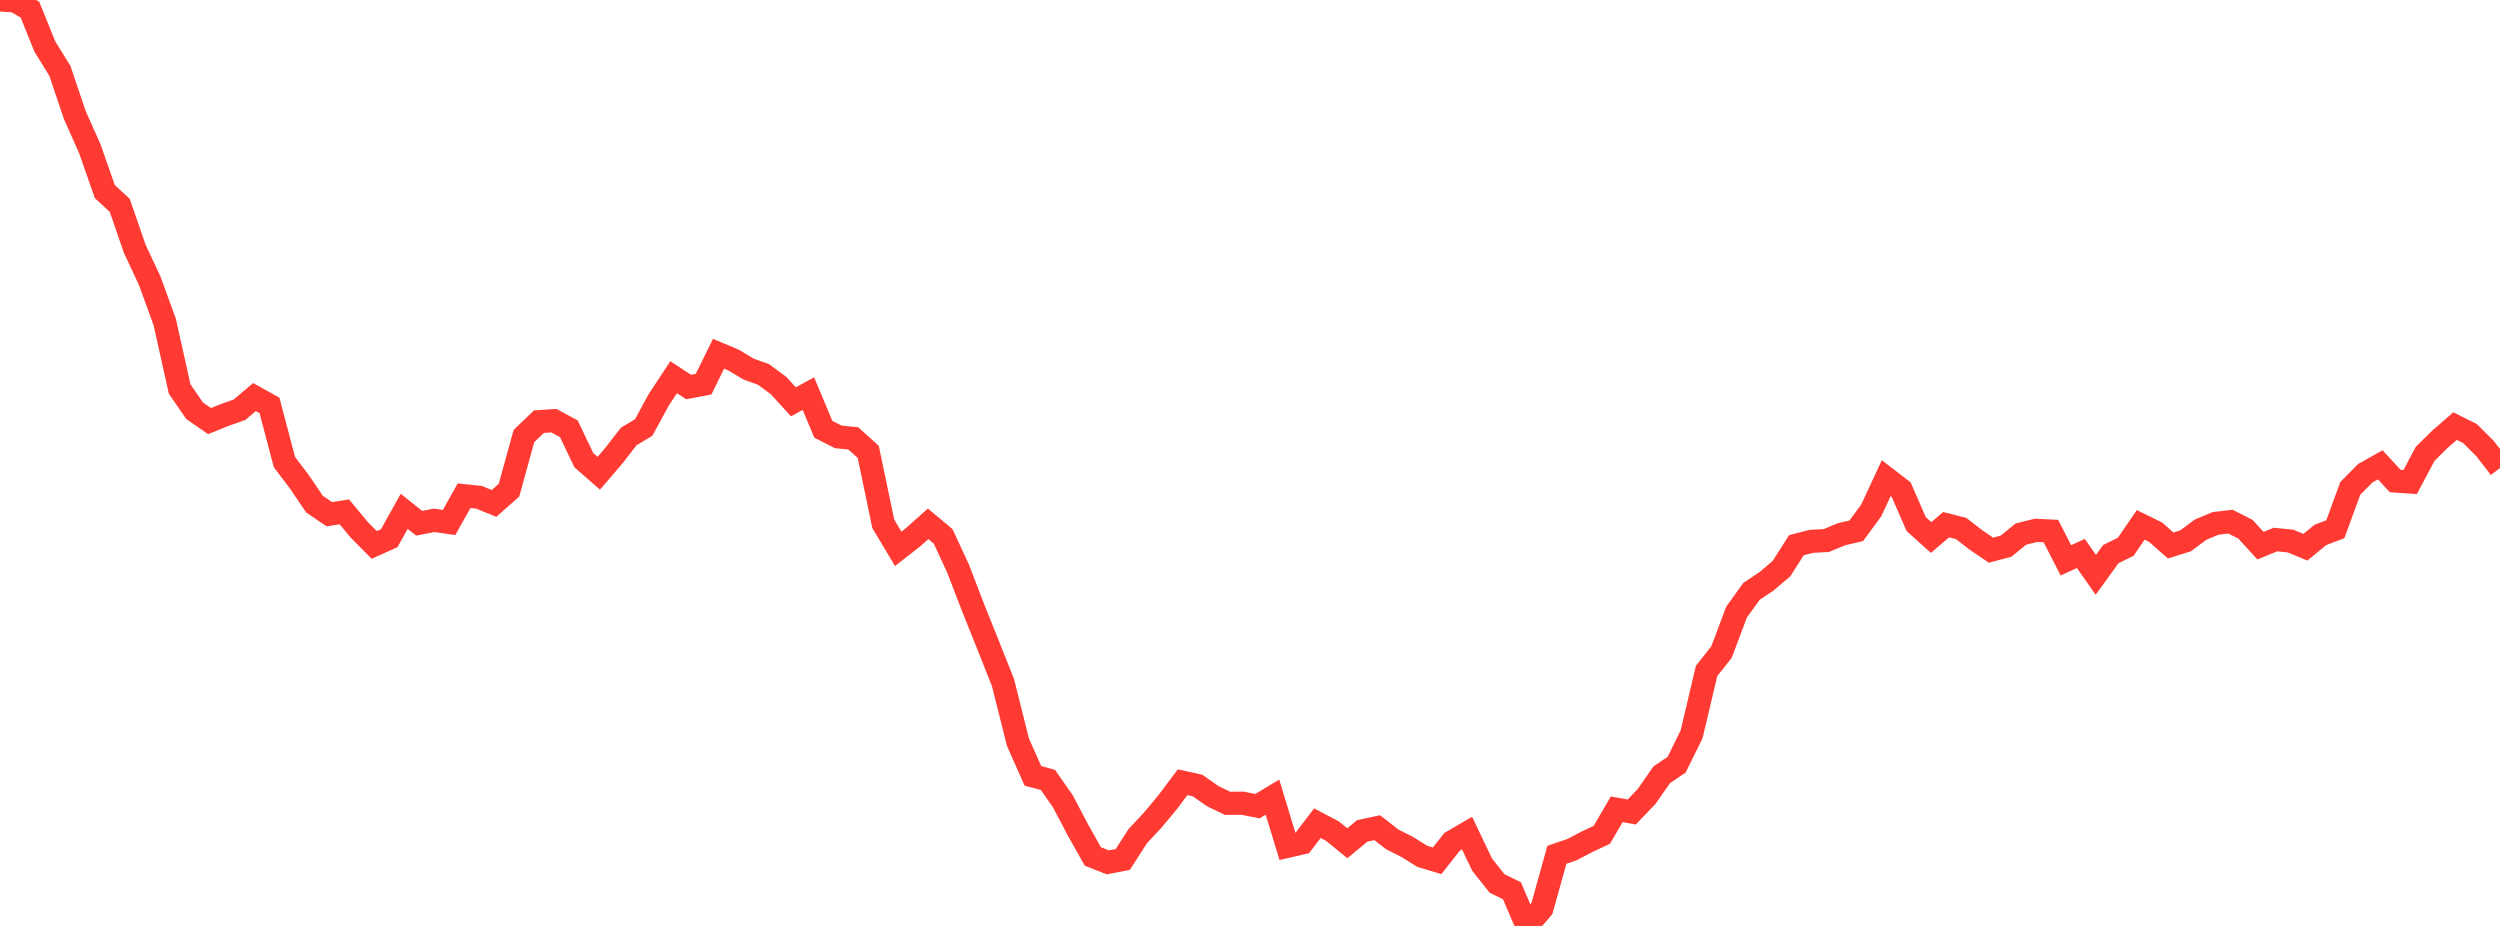 <?xml version="1.0" standalone="no"?>
<!DOCTYPE svg PUBLIC "-//W3C//DTD SVG 1.1//EN" "http://www.w3.org/Graphics/SVG/1.1/DTD/svg11.dtd">

<svg width="135" height="50" viewBox="0 0 135 50" preserveAspectRatio="none" 
  xmlns="http://www.w3.org/2000/svg"
  xmlns:xlink="http://www.w3.org/1999/xlink">


<polyline points="0.0, 0.0 0.808, 0.047 1.617, 0.523 2.425, 2.519 3.234, 3.825 4.042, 6.221 4.85, 8.03 5.659, 10.345 6.467, 11.09 7.275, 13.432 8.084, 15.16 8.892, 17.377 9.701, 21.007 10.509, 22.181 11.317, 22.738 12.126, 22.412 12.934, 22.125 13.743, 21.44 14.551, 21.89 15.359, 24.952 16.168, 26.019 16.976, 27.217 17.784, 27.768 18.593, 27.64 19.401, 28.612 20.21, 29.427 21.018, 29.063 21.826, 27.612 22.635, 28.256 23.443, 28.099 24.251, 28.214 25.06, 26.769 25.868, 26.854 26.677, 27.184 27.485, 26.471 28.293, 23.546 29.102, 22.769 29.91, 22.716 30.719, 23.157 31.527, 24.85 32.335, 25.557 33.144, 24.61 33.952, 23.57 34.76, 23.084 35.569, 21.596 36.377, 20.369 37.186, 20.899 37.994, 20.745 38.802, 19.103 39.611, 19.442 40.419, 19.929 41.228, 20.22 42.036, 20.815 42.844, 21.698 43.653, 21.254 44.461, 23.182 45.269, 23.592 46.078, 23.673 46.886, 24.402 47.695, 28.281 48.503, 29.638 49.311, 29.007 50.12, 28.286 50.928, 28.961 51.737, 30.707 52.545, 32.807 53.353, 34.824 54.162, 36.86 54.97, 40.083 55.778, 41.897 56.587, 42.114 57.395, 43.271 58.204, 44.808 59.012, 46.247 59.82, 46.567 60.629, 46.412 61.437, 45.153 62.246, 44.287 63.054, 43.316 63.862, 42.24 64.671, 42.419 65.479, 42.988 66.287, 43.38 67.096, 43.373 67.904, 43.532 68.713, 43.045 69.521, 45.701 70.329, 45.516 71.138, 44.452 71.946, 44.876 72.754, 45.536 73.563, 44.867 74.371, 44.694 75.18, 45.326 75.988, 45.734 76.796, 46.239 77.605, 46.482 78.413, 45.459 79.222, 44.987 80.03, 46.683 80.838, 47.704 81.647, 48.102 82.455, 50.0 83.263, 49.061 84.072, 46.158 84.88, 45.883 85.689, 45.461 86.497, 45.081 87.305, 43.701 88.114, 43.848 88.922, 43.001 89.731, 41.842 90.539, 41.292 91.347, 39.651 92.156, 36.229 92.964, 35.208 93.772, 33.056 94.581, 31.933 95.389, 31.394 96.198, 30.707 97.006, 29.441 97.814, 29.233 98.623, 29.189 99.431, 28.851 100.24, 28.662 101.048, 27.559 101.856, 25.822 102.665, 26.443 103.473, 28.298 104.281, 29.026 105.09, 28.334 105.898, 28.536 106.707, 29.163 107.515, 29.71 108.323, 29.495 109.132, 28.84 109.94, 28.637 110.749, 28.678 111.557, 30.258 112.365, 29.887 113.174, 31.04 113.982, 29.924 114.79, 29.524 115.599, 28.343 116.407, 28.742 117.216, 29.457 118.024, 29.204 118.832, 28.602 119.641, 28.263 120.449, 28.169 121.257, 28.581 122.066, 29.467 122.874, 29.135 123.683, 29.217 124.491, 29.55 125.299, 28.888 126.108, 28.578 126.916, 26.372 127.725, 25.555 128.533, 25.101 129.341, 25.976 130.15, 26.029 130.958, 24.507 131.766, 23.71 132.575, 23.009 133.383, 23.413 134.192, 24.221 135.0, 25.269" fill="none" stroke="#ff3a33" stroke-width="1.25"/>

</svg>